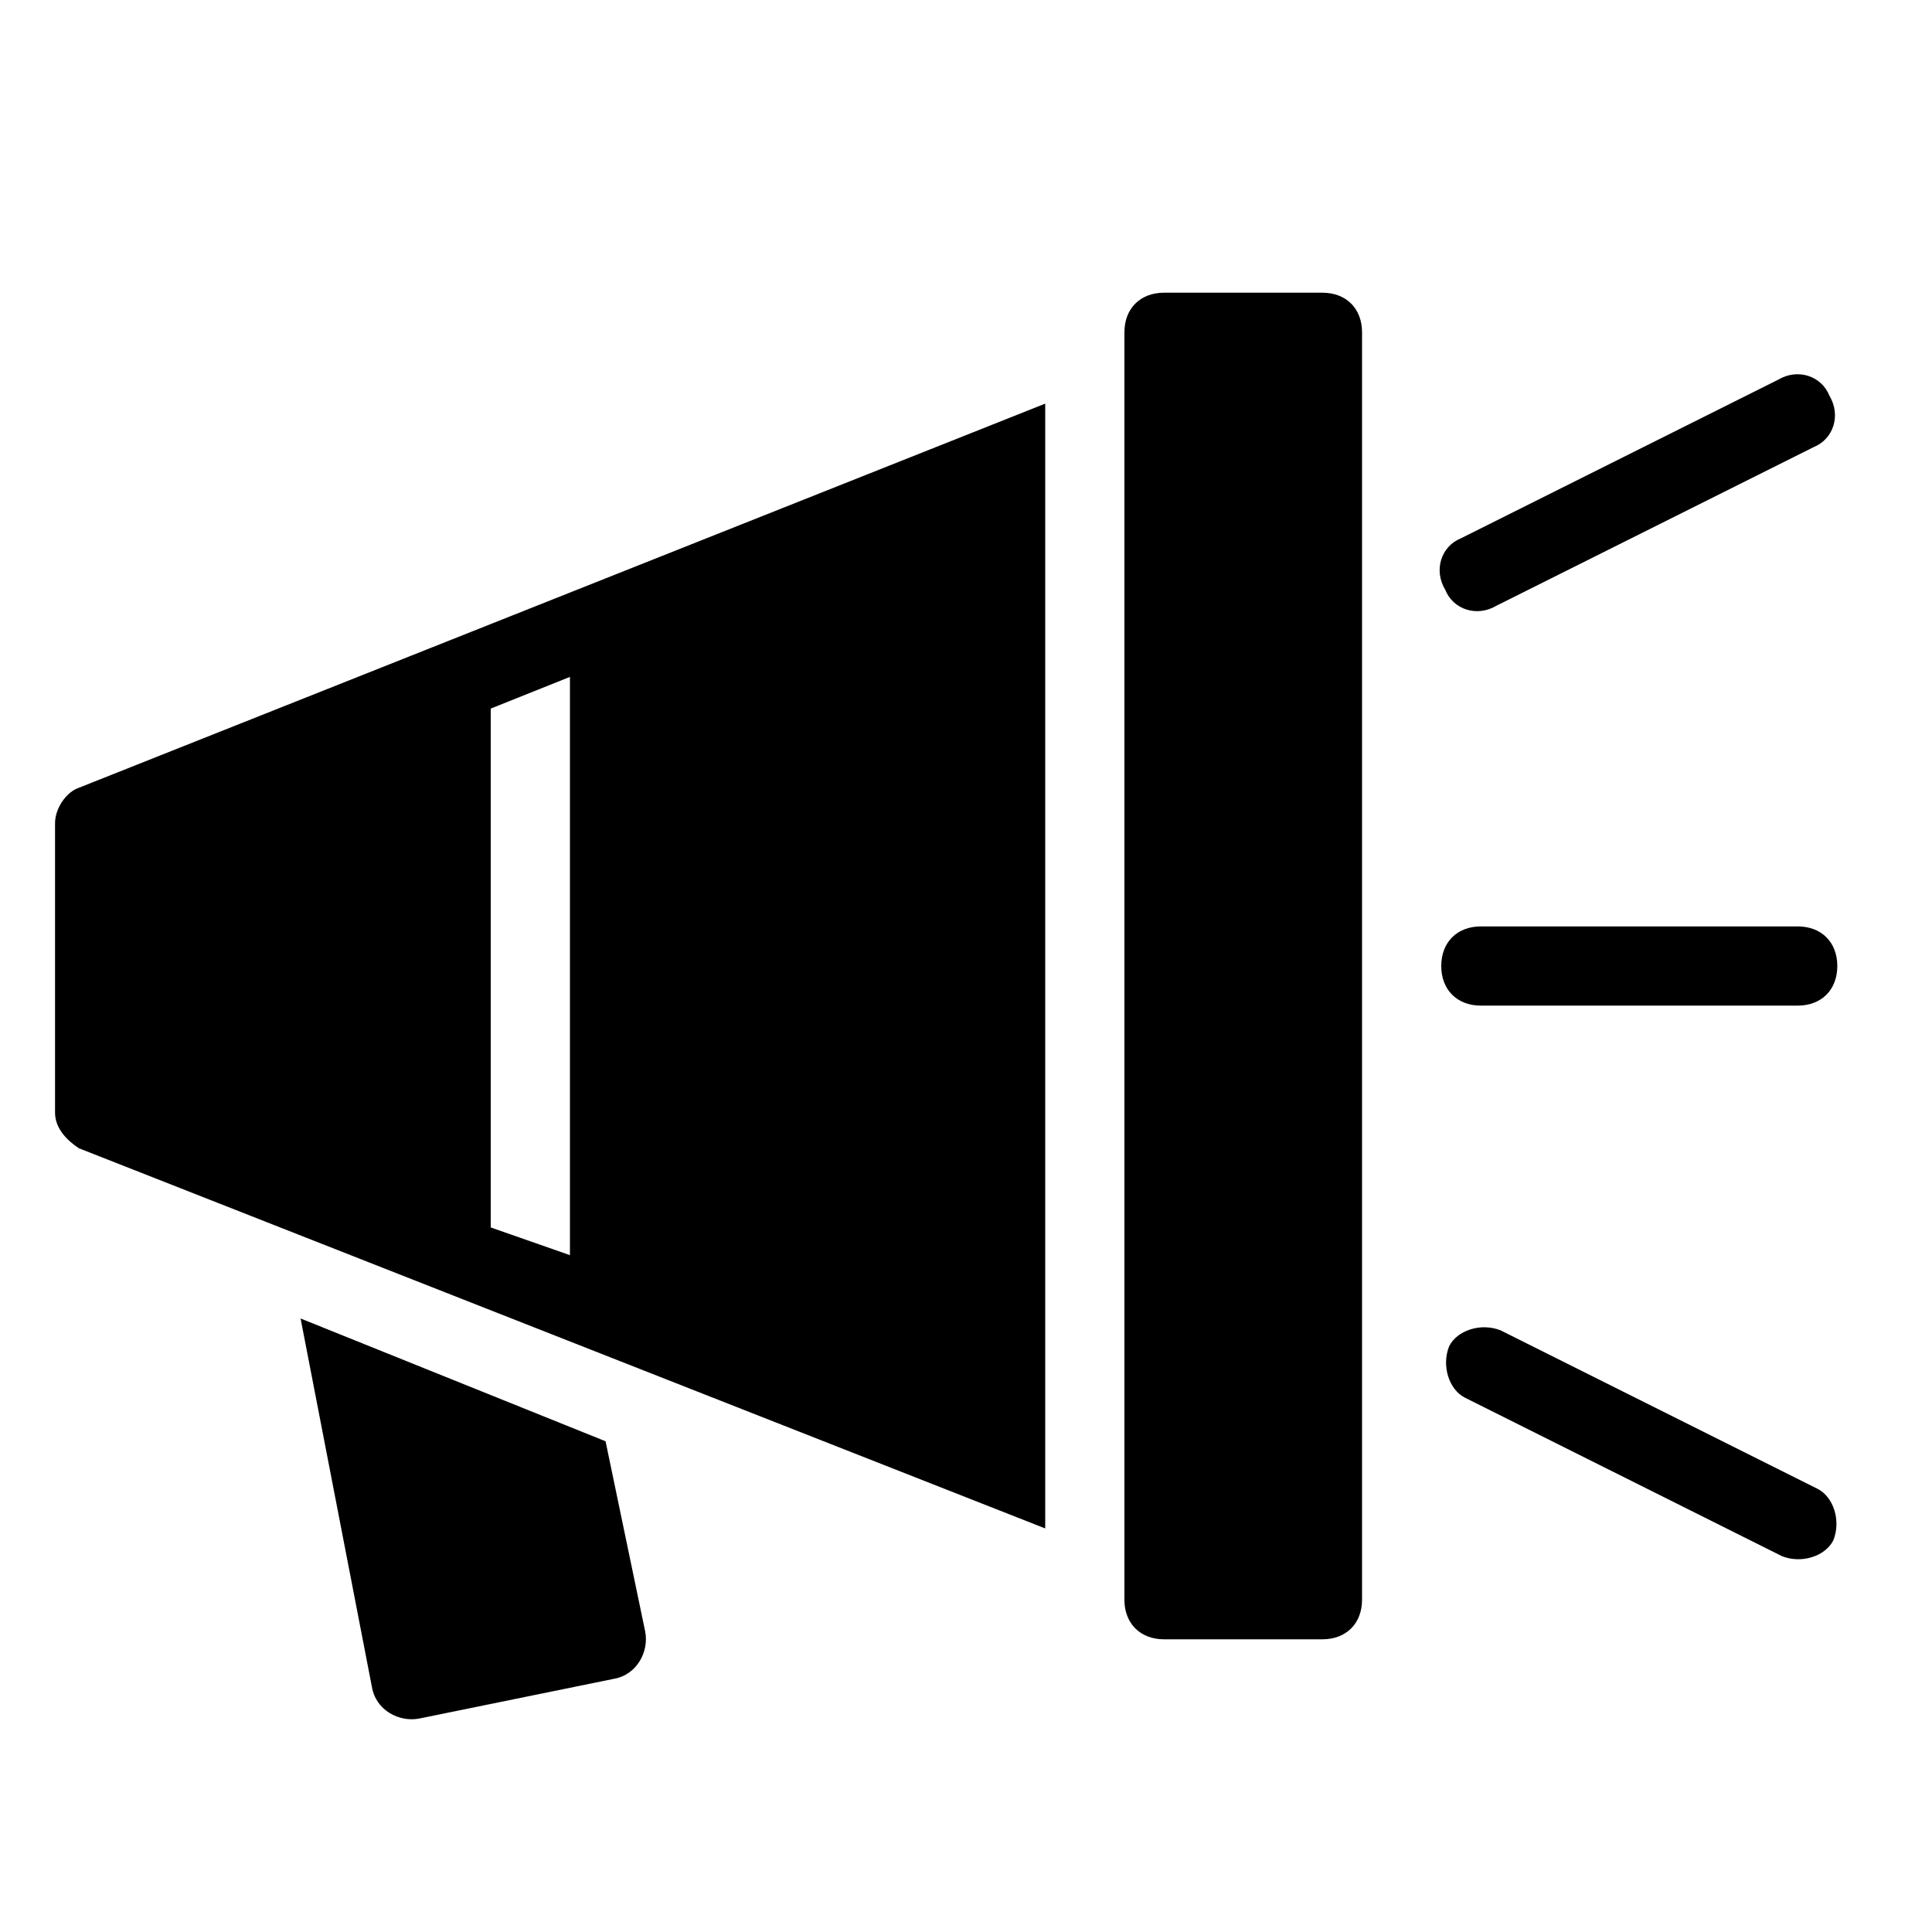 <?xml version="1.0" encoding="UTF-8"?>
<!-- Uploaded to: SVG Find, www.svgrepo.com, Generator: SVG Find Mixer Tools -->
<svg fill="#000000" width="800px" height="800px" version="1.1" viewBox="144 144 512 512" xmlns="http://www.w3.org/2000/svg">
 <path d="m304.48 525.95 10.496 50.383c1.051 5.246-2.098 11.547-8.398 12.594l-51.43 10.496c-5.246 1.051-11.547-2.098-12.594-8.398l-18.895-97.613zm320.13-263.45c5.246-2.098 7.348-8.398 4.199-13.645-2.098-5.246-8.398-7.348-13.645-4.199l-83.969 41.984c-5.246 2.098-7.348 8.398-4.199 13.645 2.098 5.246 8.398 7.348 13.645 4.199zm-88.168 148h83.969c6.297 0 10.496-4.199 10.496-10.496s-4.199-10.496-10.496-10.496h-83.969c-6.297 0-10.496 4.199-10.496 10.496s4.199 10.496 10.496 10.496zm79.77 145.89c5.246 2.098 11.547 0 13.645-4.199 2.098-5.246 0-11.547-4.199-13.645l-83.969-41.984c-5.246-2.098-11.547 0-13.645 4.199-2.098 5.246 0 11.547 4.199 13.645zm-121.75-334.82h-41.984c-6.297 0-10.496 4.199-10.496 10.496v335.87c0 6.297 4.199 10.496 10.496 10.496h41.984c6.297 0 10.496-4.199 10.496-10.496v-335.87c0-6.297-4.195-10.496-10.496-10.496zm-73.469 327.48-256.11-100.76c-3.148-2.102-6.297-5.25-6.297-9.449v-76.621c0-4.199 3.148-8.398 6.297-9.445l256.11-101.81zm-125.95-72.422v-153.24l-20.992 8.398v137.5z"/>
</svg>